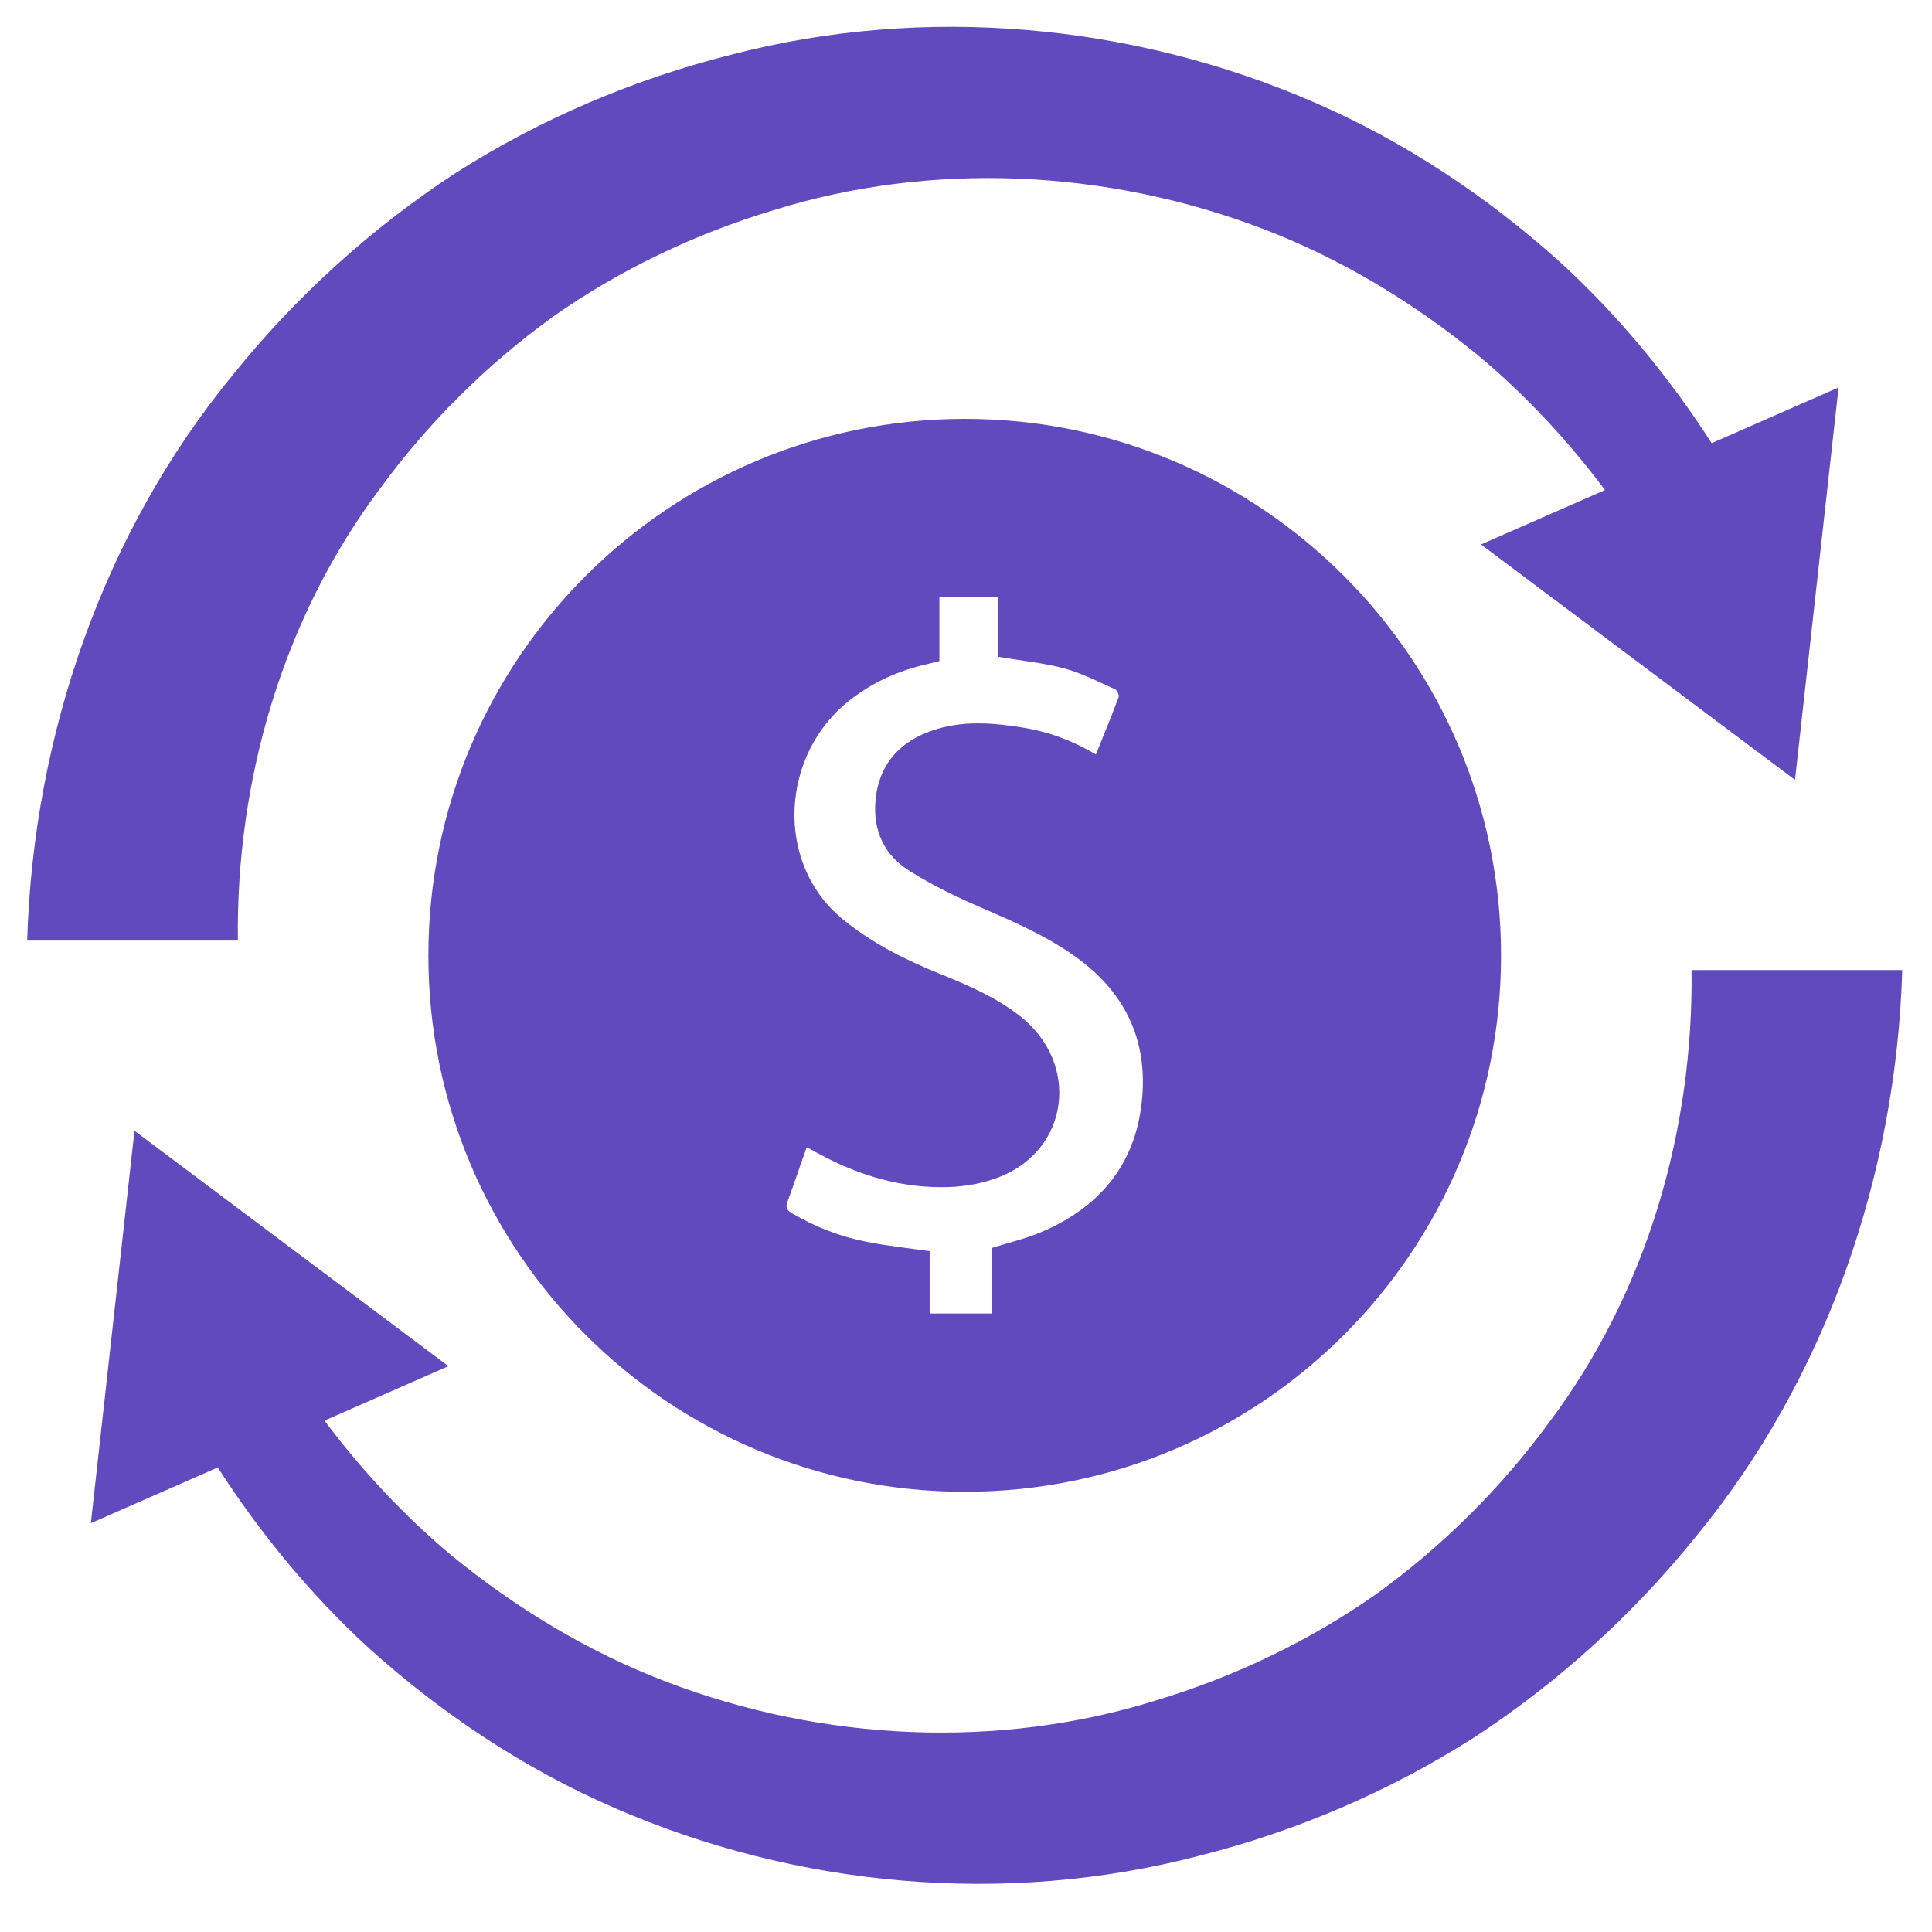 <svg xmlns="http://www.w3.org/2000/svg" xmlns:xlink="http://www.w3.org/1999/xlink" width="1000" zoomAndPan="magnify" viewBox="0 0 750 757.92" height="1000" preserveAspectRatio="xMidYMid meet" version="1.2"><g id="52b9d906c1"><path style=" stroke:none;fill-rule:nonzero;fill:#604abd;fill-opacity:1;" d="M 659.637 380.547 C 660.406 442.996 642.293 506.695 603.875 557.848 C 585.09 583.551 562.176 606.367 536.148 625.203 C 509.875 643.691 480.488 657.75 449.586 667.055 C 387.809 686.387 318.887 683.203 257.676 659.84 C 226.973 648.168 198.359 630.875 172.758 609.852 C 154.344 594.398 137.824 576.66 123.344 557.301 L 171.961 535.953 L 48.797 443.594 L 31.68 597.535 L 81.469 575.688 C 98.113 601.543 117.844 625.5 140.637 646.453 C 169.148 672.156 201.645 693.902 237.227 709.301 C 308.285 740.23 389.996 747.941 466.109 728.113 C 504.152 718.559 540.852 702.957 574.168 681.707 C 607.234 660.113 636.895 633.238 661.75 602.289 C 712.359 540.73 739.902 460.91 742.293 380.547 L 659.637 380.547 "/><path style=" stroke:none;fill-rule:nonzero;fill:#604abd;fill-opacity:1;" d="M 145.113 191.695 C 163.875 165.992 186.816 143.176 212.84 124.34 C 239.117 105.855 268.5 91.797 299.402 82.492 C 361.184 63.16 430.105 66.344 491.312 89.707 C 522.016 101.375 550.629 118.695 576.234 139.695 C 594.645 155.121 611.168 172.887 625.672 192.242 L 577.031 213.59 L 700.219 305.949 L 717.312 152.012 L 667.523 173.855 C 650.879 148.004 631.145 124.02 608.355 103.094 C 579.84 77.391 547.348 55.645 511.766 40.219 C 440.703 9.316 359.02 1.602 282.883 21.457 C 244.84 31.012 208.141 46.586 174.824 67.836 C 141.754 89.434 112.098 116.305 87.242 147.258 C 36.633 208.812 9.09 288.633 6.699 369 L 89.355 369 C 88.609 306.547 106.699 242.852 145.113 191.695 "/><path style=" stroke:none;fill-rule:nonzero;fill:#604abd;fill-opacity:1;" d="M 443.664 434.586 C 440.43 458.223 426.348 474.074 404.625 483.305 C 398.582 485.918 392.012 487.387 385.195 489.551 L 385.195 515.277 L 360.734 515.277 L 360.734 490.82 C 352.277 489.625 344.117 488.777 336.152 487.188 C 325.777 485.172 315.949 481.391 306.793 475.988 C 304.555 474.723 304.105 473.5 305.078 471.09 C 307.613 464.27 309.902 457.328 312.516 450.062 C 314.555 451.133 316.273 452.152 318.066 453.051 C 333.914 461.535 350.734 466.359 368.699 465.664 C 375.316 465.414 382.332 464.07 388.504 461.582 C 415.574 450.637 419.656 417.246 396.414 398.781 C 387.035 391.344 376.211 386.691 365.191 382.211 C 351.504 376.688 338.391 370.195 326.723 360.691 C 299.527 338.395 302.391 295.648 329.535 274.574 C 338.516 267.582 348.645 263.055 359.641 260.566 C 361.109 260.195 362.652 259.797 364.566 259.348 L 364.566 234.266 L 387.434 234.266 L 387.434 257.633 C 396.465 259.172 405.199 259.996 413.535 262.211 C 420.426 264.074 426.848 267.434 433.414 270.371 C 434.234 270.695 435.207 272.734 434.883 273.504 C 432.07 280.945 429.086 288.285 425.949 295.973 C 416.992 290.625 407.562 287.117 397.484 285.473 C 385.52 283.508 373.477 282.539 361.68 286.617 C 349.789 290.699 341.875 298.711 339.836 311.273 C 337.871 323.691 341.703 334.59 352.523 341.457 C 361.559 347.203 371.312 351.906 381.188 356.16 C 393.926 361.66 406.594 367.184 417.988 375.344 C 438.441 389.926 447.098 409.93 443.664 434.586 Z M 374.57 164.324 C 258.324 164.324 164.098 258.602 164.098 374.848 C 164.098 491.094 258.324 585.219 374.57 585.219 C 490.816 585.219 584.891 491.094 584.891 374.848 C 584.891 258.602 490.816 164.324 374.57 164.324 "/></g></svg>